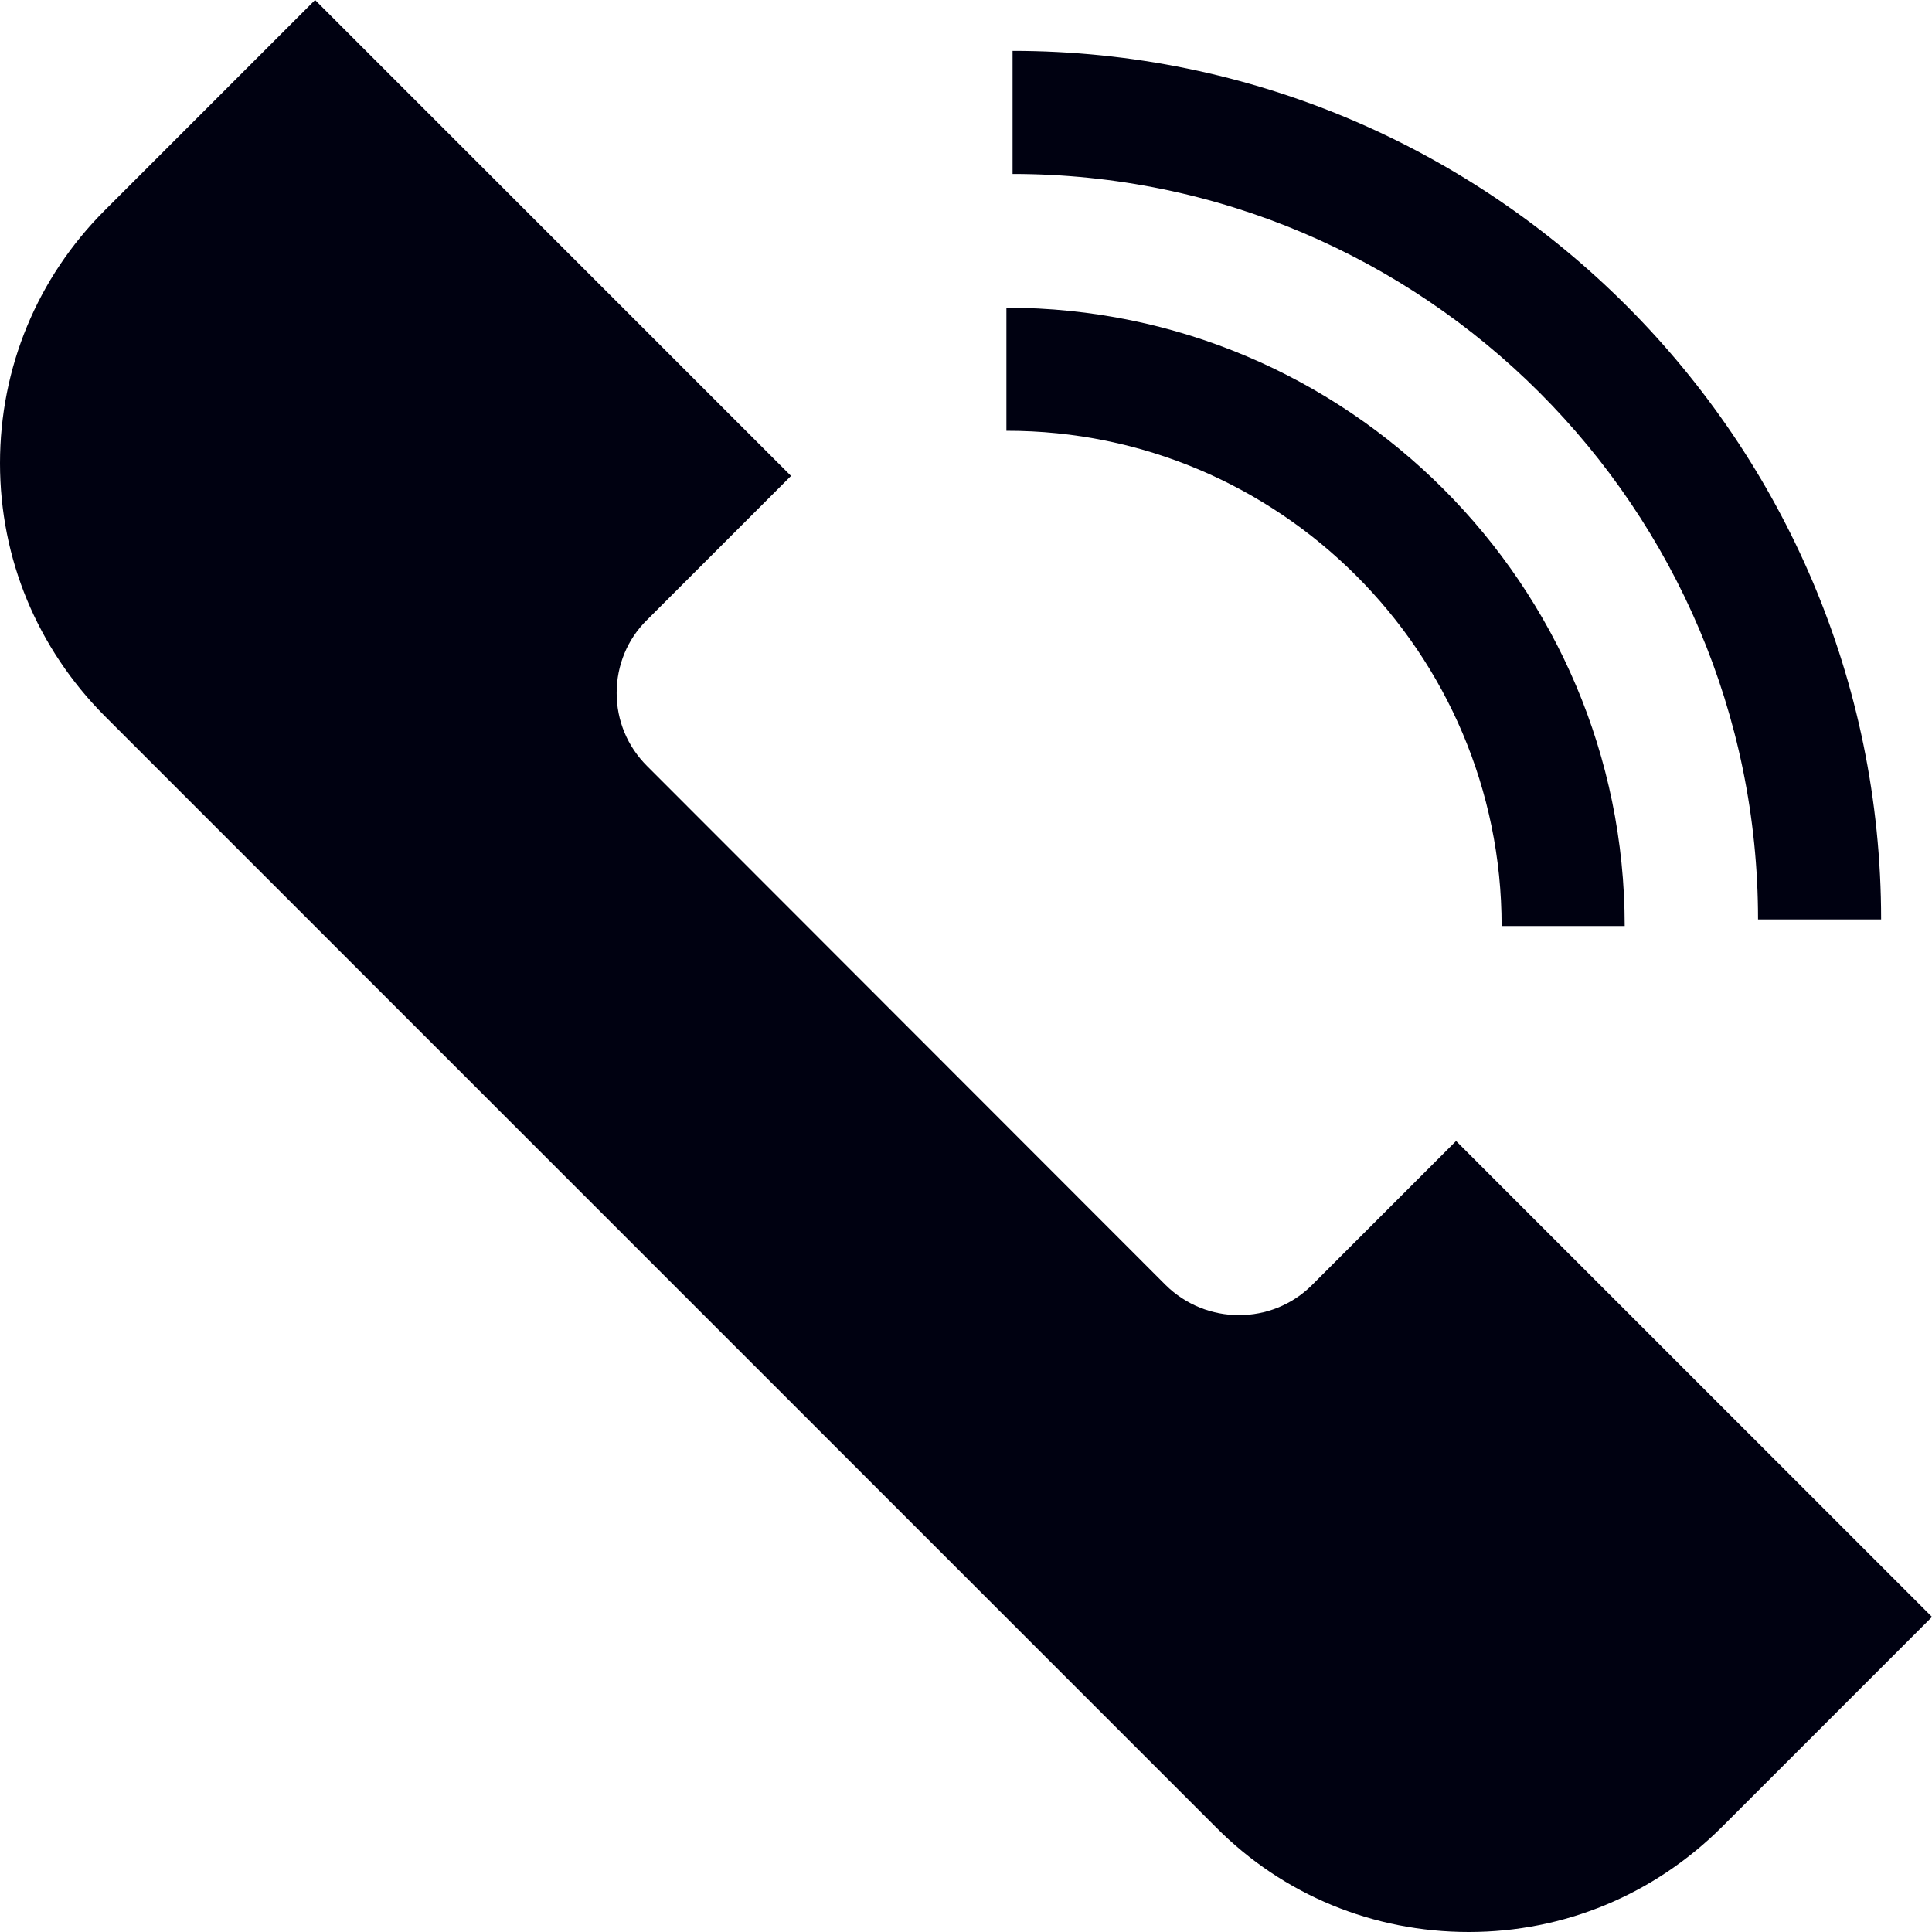 <?xml version="1.0" encoding="utf-8"?>
<!-- Generator: Adobe Illustrator 26.5.0, SVG Export Plug-In . SVG Version: 6.00 Build 0)  -->
<svg version="1.1" id="Layer_1" xmlns="http://www.w3.org/2000/svg" xmlns:xlink="http://www.w3.org/1999/xlink" x="0px" y="0px"
	 viewBox="0 0 47.09 47.09" style="enable-background:new 0 0 47.09 47.09;" xml:space="preserve">
<style type="text/css">
	.st0{fill:#000111;}
</style>
<g>
	<path class="st0" d="M35.49,27.81l-3.51,3.51c-0.98,0.98-2.58,0.98-3.57,0L15.77,18.67c-0.48-0.48-0.74-1.11-0.74-1.78
		c0-0.67,0.26-1.31,0.74-1.78l3.51-3.51L7.68,0L2.55,5.13C0.91,6.77,0,8.96,0,11.29c0,2.33,0.91,4.51,2.55,6.16l27.09,27.09
		c1.64,1.65,3.83,2.55,6.16,2.55c2.33,0,4.51-0.91,6.16-2.55l5.13-5.13L35.49,27.81z"/>
	<path class="st0" d="M36.6,22.57h3c0-8.31-6.76-15.07-15.07-15.07v3C31.18,10.49,36.6,15.91,36.6,22.57z"/>
	<path class="st0" d="M42.85,22.41h3c0-11.67-9.5-21.17-21.17-21.17v3C34.7,4.24,42.85,12.39,42.85,22.41z"/>
</g>
</svg>
